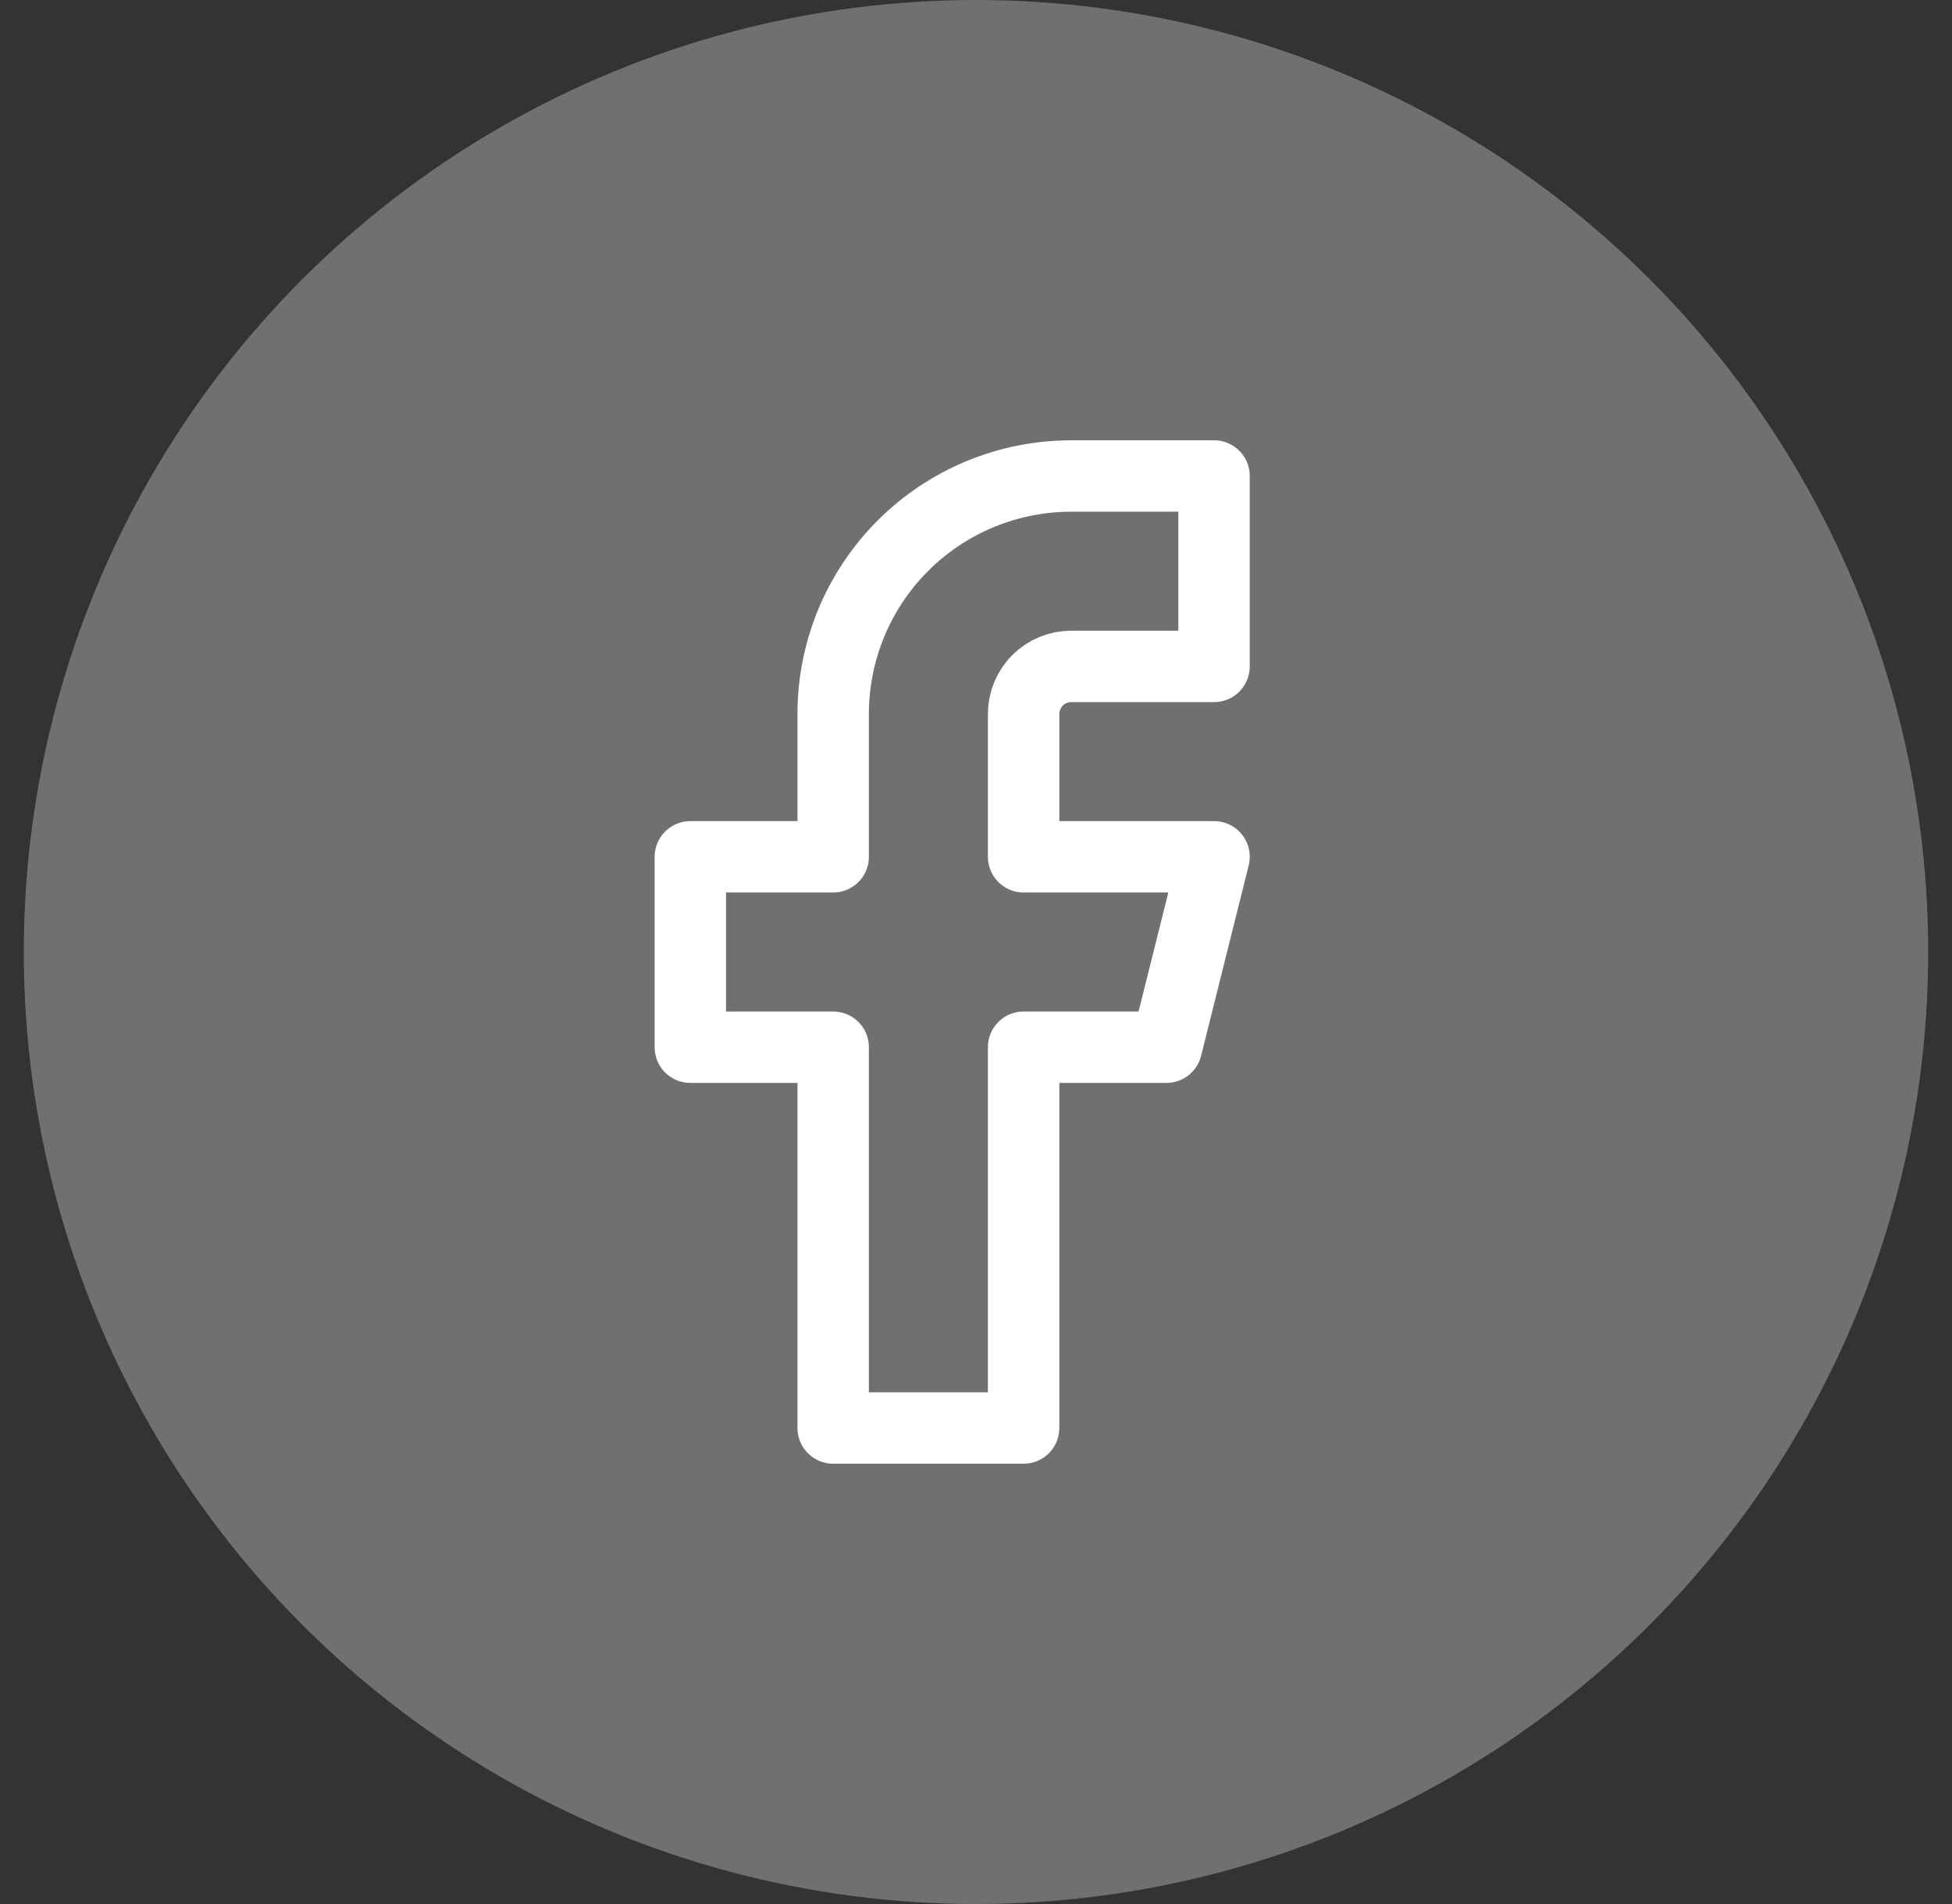 <svg width="41" height="40" viewBox="0 0 41 40" fill="none" xmlns="http://www.w3.org/2000/svg">
<rect x="0" y="0" width="41" height="40" fill="#333333" stroke="none"/>
<circle cx="20.5" cy="20" r="20" fill="white" fill-opacity="0.3"/>
<path d="M25.5 10H22.5C21.174 10 19.902 10.527 18.965 11.464C18.027 12.402 17.5 13.674 17.5 15V18H14.5V22H17.5V30H21.5V22H24.5L25.5 18H21.5V15C21.5 14.735 21.605 14.48 21.793 14.293C21.98 14.105 22.235 14 22.5 14H25.5V10Z" stroke="white" stroke-width="1.5" stroke-linecap="round" stroke-linejoin="round"/>
</svg>
